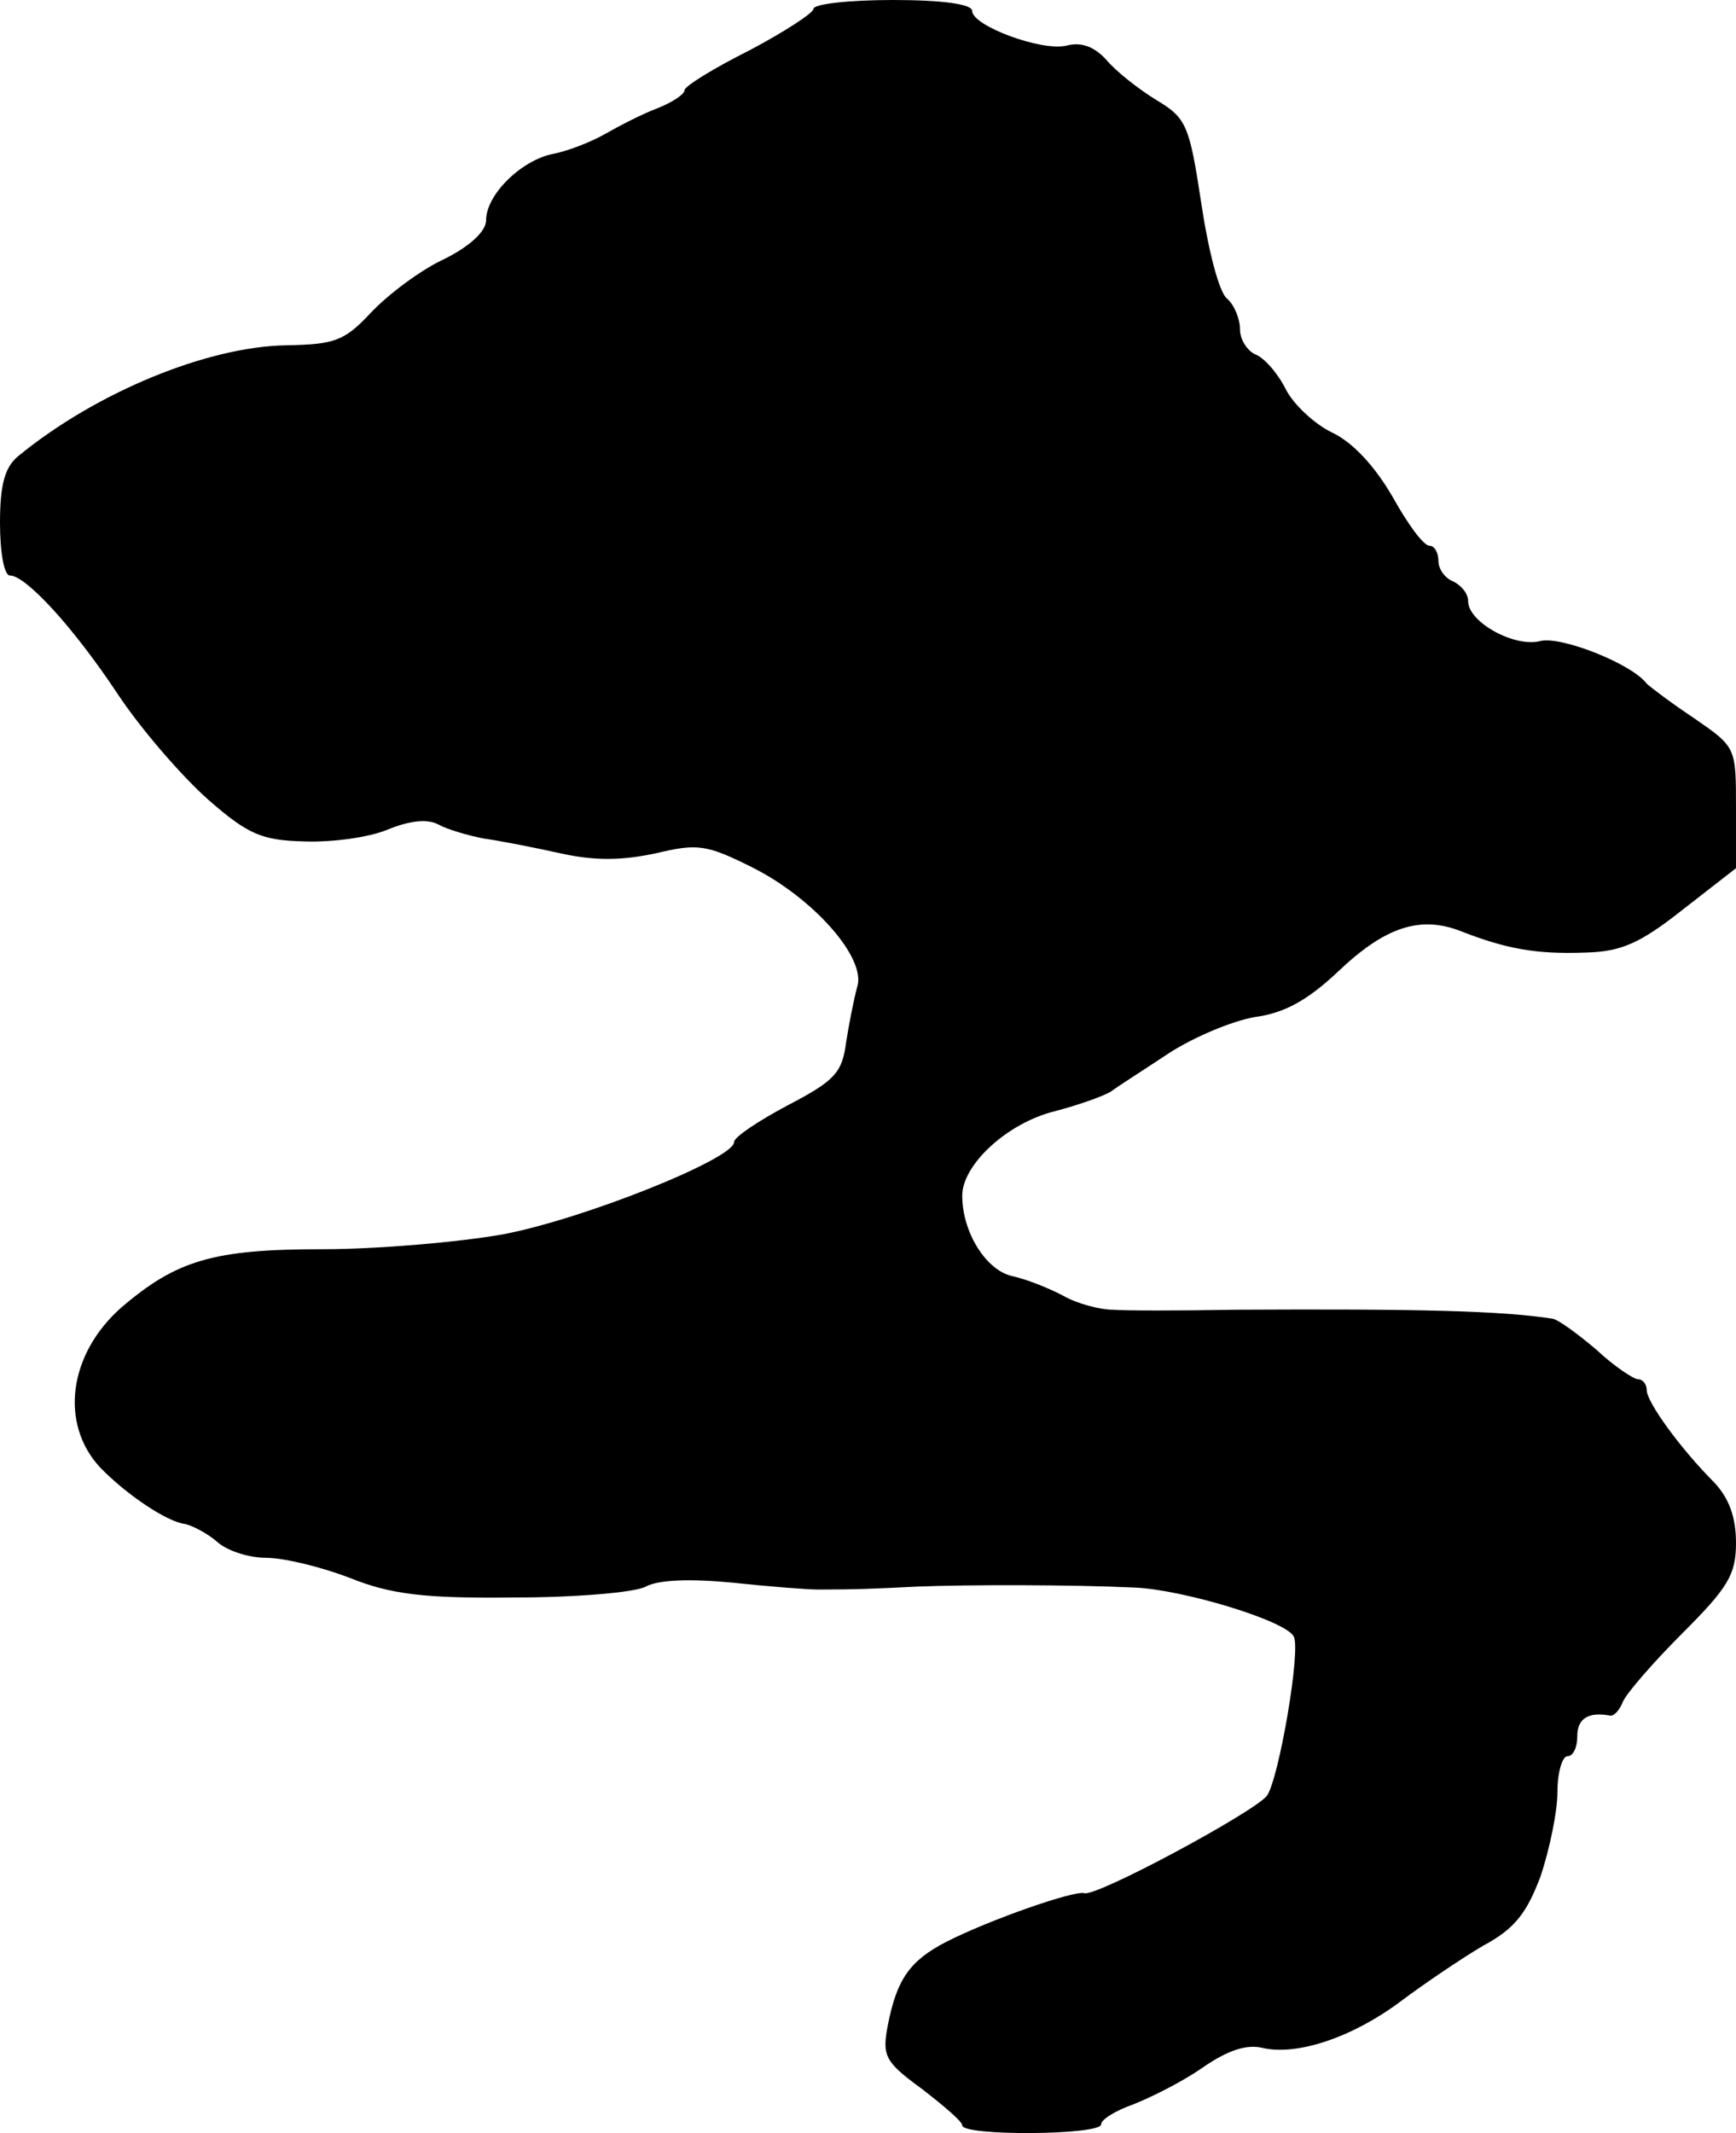 <?xml version="1.0" standalone="no"?>
<!DOCTYPE svg PUBLIC "-//W3C//DTD SVG 20010904//EN"
 "http://www.w3.org/TR/2001/REC-SVG-20010904/DTD/svg10.dtd">
<svg version="1.0" xmlns="http://www.w3.org/2000/svg"
 width="175pt" height="215pt" viewBox="0 0 175 215"
 preserveAspectRatio="xMidYMid meet">
<g transform="translate(0,215) scale(0.1,-0.1)"
fill="#000000" stroke="none">
<path d="M820 2141 c0 -4 -29 -23 -65 -42 -36 -18 -65 -36 -65 -40 0 -4 -12
-12 -27 -18 -16 -6 -39 -18 -53 -26 -14 -8 -37 -17 -52 -20 -32 -6 -68 -41
-68 -67 0 -11 -16 -26 -42 -39 -24 -11 -57 -36 -74 -54 -27 -29 -37 -32 -85
-33 -79 -1 -192 -47 -271 -112 -13 -11 -18 -28 -18 -67 0 -29 4 -53 10 -53 16
0 64 -52 109 -120 24 -36 65 -83 91 -106 40 -35 54 -41 97 -42 28 -1 65 4 84
12 22 9 40 11 51 5 9 -5 30 -11 45 -14 15 -2 51 -9 78 -15 36 -8 63 -7 96 0
42 10 51 9 97 -14 62 -31 116 -92 106 -121 -3 -11 -8 -36 -11 -55 -4 -31 -11
-39 -59 -64 -30 -16 -54 -32 -54 -37 0 -17 -153 -78 -233 -93 -45 -8 -127 -15
-182 -15 -110 0 -147 -11 -203 -59 -53 -47 -62 -117 -21 -161 25 -26 67 -55
86 -57 8 -2 23 -10 32 -18 10 -9 32 -16 49 -16 18 0 55 -9 84 -20 42 -17 76
-21 166 -20 62 0 122 5 133 11 13 7 45 8 87 4 37 -4 76 -7 87 -7 39 0 60 1
100 3 51 2 155 2 219 -1 48 -2 151 -33 160 -49 8 -12 -15 -145 -27 -161 -14
-17 -172 -102 -184 -98 -10 3 -96 -27 -139 -49 -37 -19 -50 -38 -59 -84 -6
-31 -3 -37 34 -64 22 -17 41 -33 41 -37 0 -11 140 -10 140 1 0 5 15 14 32 20
18 7 50 23 70 37 26 18 45 24 61 20 35 -8 91 11 139 47 24 18 61 43 83 56 32
17 44 33 58 70 9 27 17 65 17 85 0 20 5 36 10 36 6 0 10 9 10 20 0 18 11 25
33 21 4 -1 10 6 13 14 4 9 31 40 60 69 46 46 54 59 54 91 0 26 -7 45 -22 61
-34 34 -68 81 -68 93 0 6 -4 11 -9 11 -4 0 -24 13 -42 30 -19 16 -38 30 -44
31 -52 8 -134 10 -320 9 -55 -1 -111 -1 -123 0 -13 0 -36 6 -50 14 -15 8 -38
17 -52 20 -26 6 -50 44 -50 81 0 31 45 73 93 85 23 6 49 15 57 20 8 6 35 23
59 39 25 16 63 32 86 36 30 4 53 17 83 45 48 46 84 58 126 41 44 -17 74 -23
125 -21 35 1 54 9 97 43 l54 42 0 61 c0 61 0 61 -42 90 -24 16 -45 32 -48 35
-15 20 -86 48 -107 43 -26 -7 -73 19 -73 40 0 8 -7 16 -15 20 -8 3 -15 12 -15
21 0 8 -4 15 -9 15 -6 0 -22 22 -37 49 -18 31 -40 55 -61 65 -17 8 -39 28 -47
44 -8 16 -22 32 -31 35 -8 4 -15 15 -15 25 0 11 -6 25 -13 31 -8 6 -19 49 -26
96 -12 79 -15 86 -45 104 -18 11 -41 29 -51 41 -12 13 -25 18 -40 14 -25 -6
-95 20 -95 35 0 7 -31 11 -80 11 -44 0 -80 -4 -80 -9z"/>
</g>
</svg>
